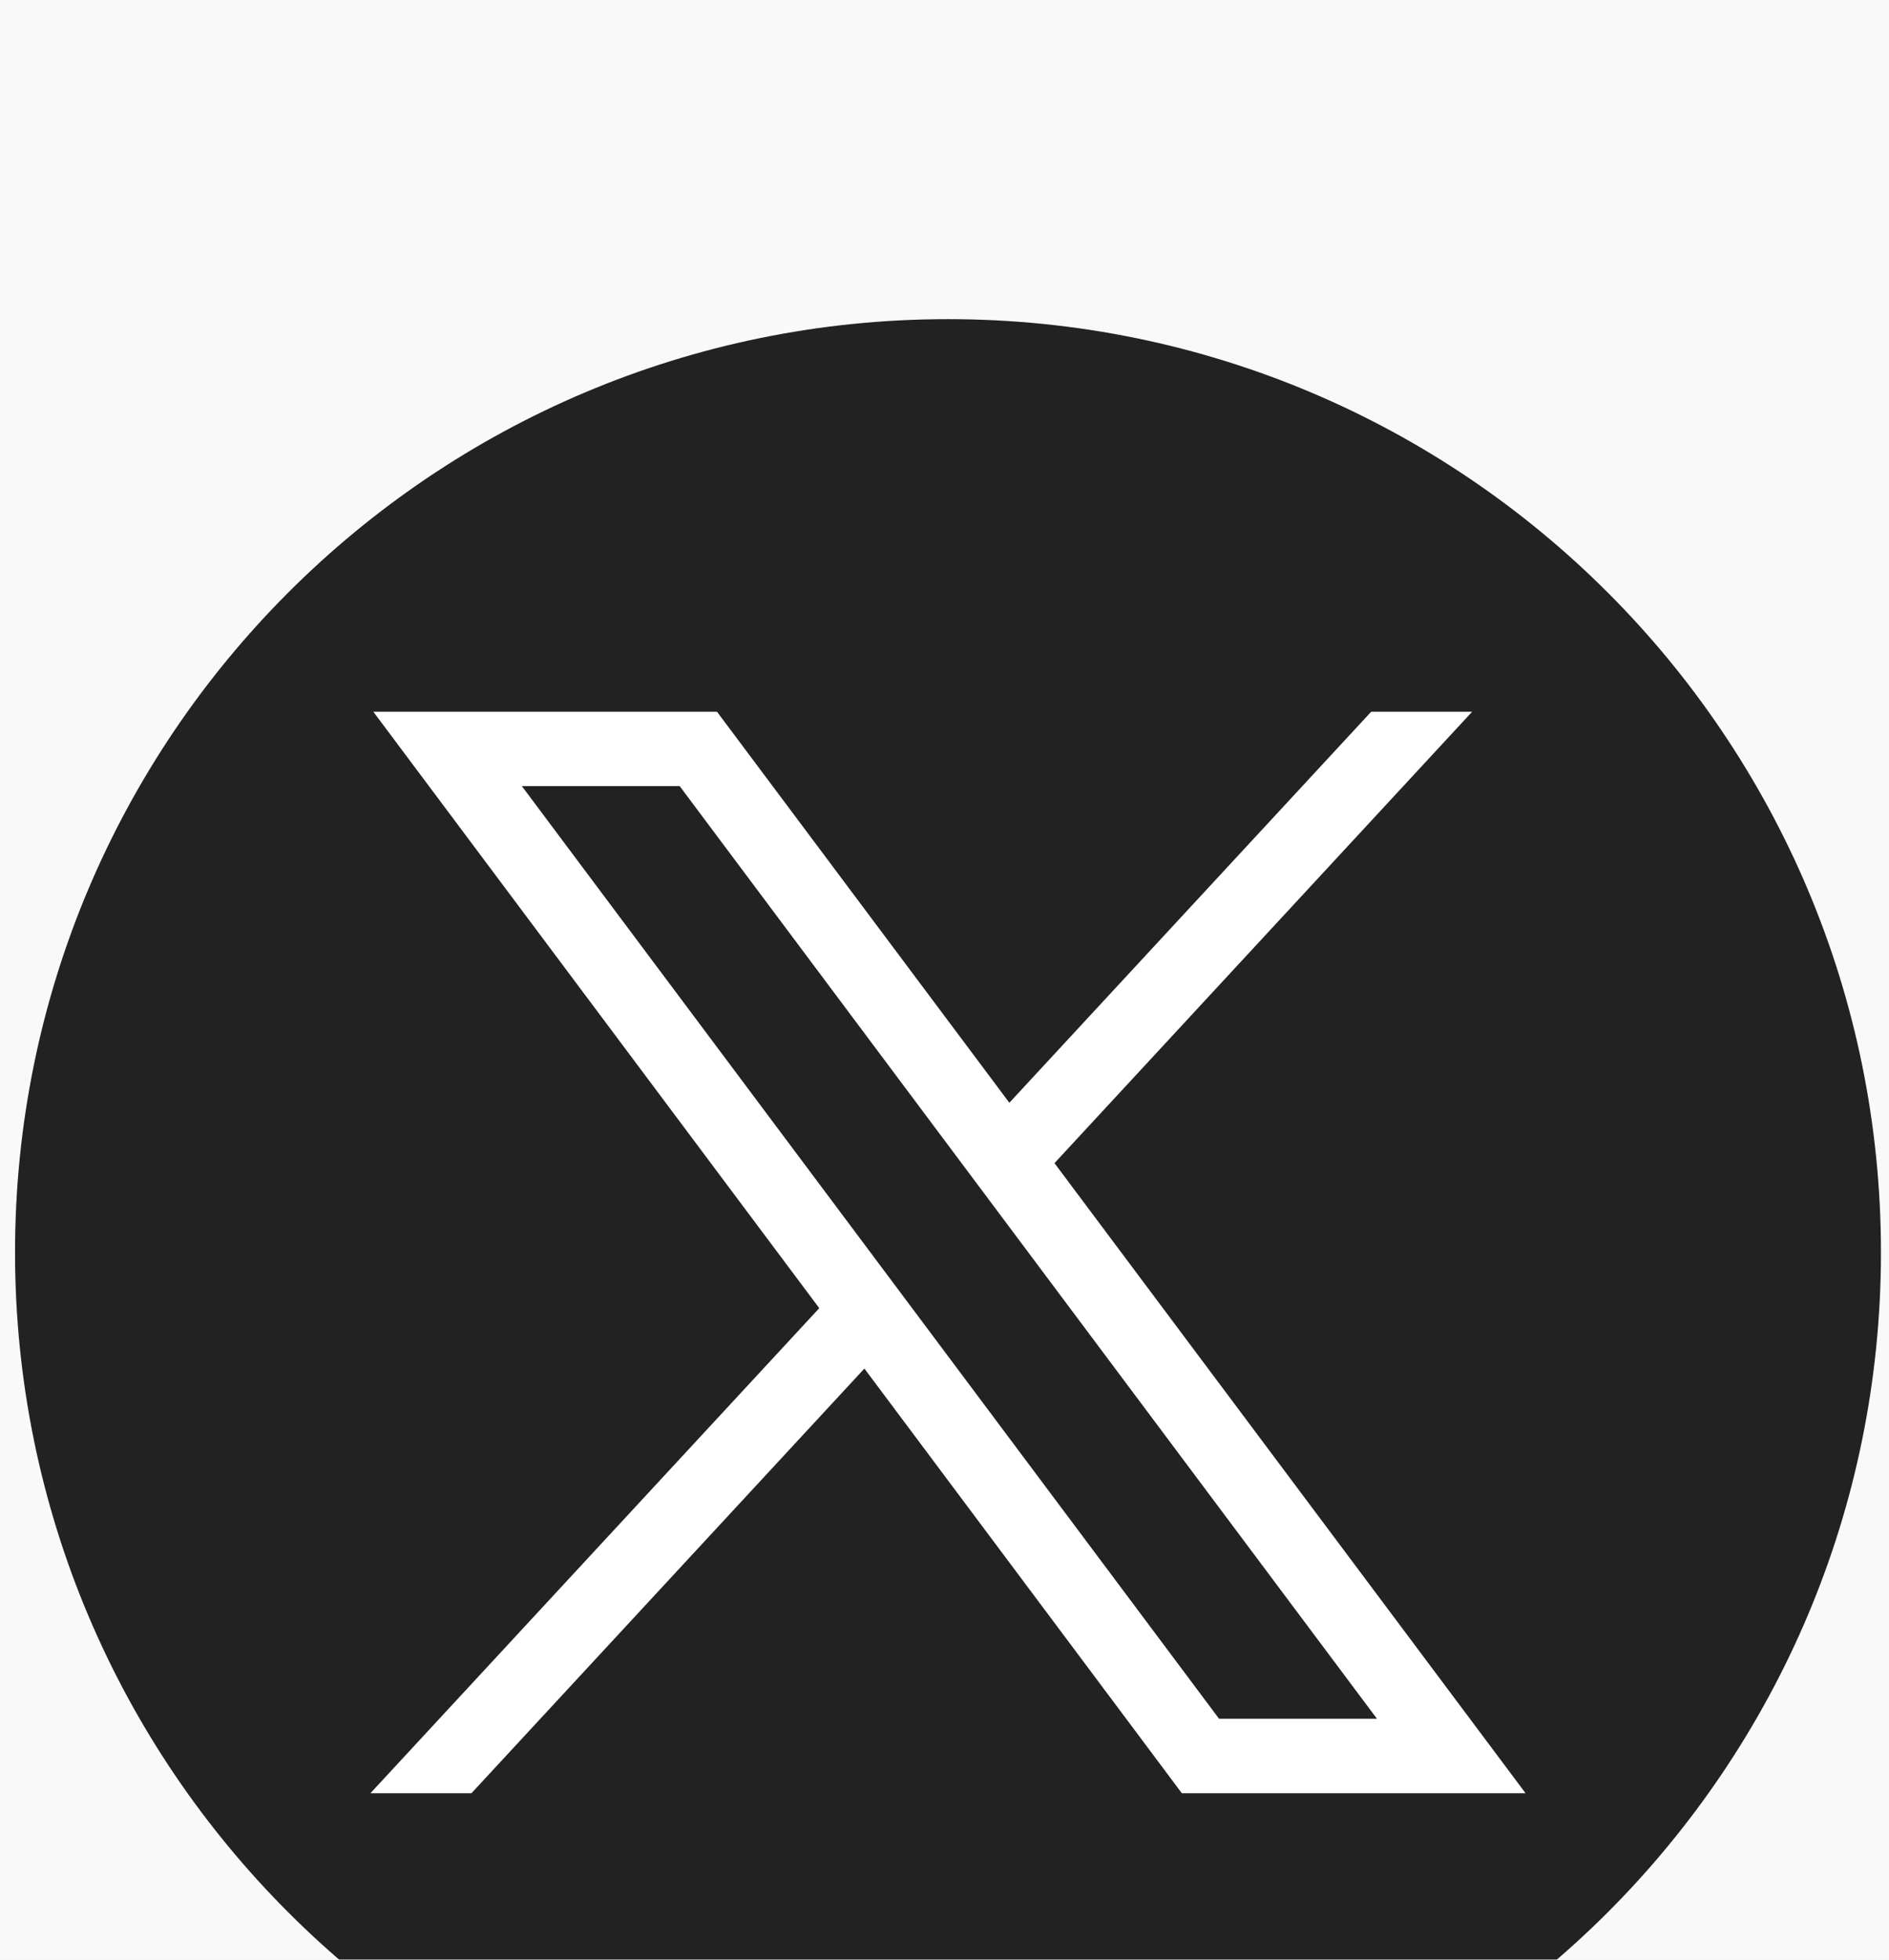 <svg width="27" height="28" viewBox="0 0 27 28" fill="none" xmlns="http://www.w3.org/2000/svg">
<rect width="27" height="28" fill="#F5F5F5"/>
<g id="UtilityBilling-112924-Alain">
<rect width="2472" height="7318" transform="translate(-919 -4099)" fill="#EEEEEE"/>
<g id="1440 - Utility Billing" clip-path="url(#clip0_402_27275)" filter="url(#filter0_d_402_27275)">
<rect width="1440" height="4307.14" transform="translate(-689 -3898)" fill="white"/>
<g id="Footer-Desktop">
<rect width="1440" height="680.25" transform="translate(-689 -271.105)" fill="#F9F9F9"/>
<g id="Links">
<rect width="1440" height="373" transform="translate(-689 -271.105)" fill="#F9F9F9"/>
<g id="Frame 1414">
<g id="Frame 1457">
<g id="Connect">
<g id="social">
<g id="X logo">
<path id="Vector" d="M13.55 27.23C20.915 27.23 26.885 21.259 26.885 13.895C26.885 6.53 20.915 0.56 13.55 0.56C6.185 0.56 0.215 6.53 0.215 13.895C0.215 21.259 6.185 27.23 13.55 27.23Z" fill="#222222"/>
<path id="path1009" d="M5.336 6.169L11.71 14.691L5.295 21.621H6.739L12.355 15.554L16.892 21.621H21.805L15.072 12.619L21.042 6.169H19.599L14.427 11.756L10.248 6.169H5.336ZM7.459 7.232H9.715L19.681 20.557H17.424L7.459 7.232Z" fill="white"/>
</g>
</g>
</g>
</g>
</g>
</g>
</g>
</g>
</g>
<defs>
<filter id="filter0_d_402_27275" x="-713" y="-3918" width="1488" height="4355.14" filterUnits="userSpaceOnUse" color-interpolation-filters="sRGB">
<feFlood flood-opacity="0" result="BackgroundImageFix"/>
<feColorMatrix in="SourceAlpha" type="matrix" values="0 0 0 0 0 0 0 0 0 0 0 0 0 0 0 0 0 0 127 0" result="hardAlpha"/>
<feOffset dy="4"/>
<feGaussianBlur stdDeviation="12"/>
<feComposite in2="hardAlpha" operator="out"/>
<feColorMatrix type="matrix" values="0 0 0 0 0 0 0 0 0 0 0 0 0 0 0 0 0 0 0.25 0"/>
<feBlend mode="normal" in2="BackgroundImageFix" result="effect1_dropShadow_402_27275"/>
<feBlend mode="normal" in="SourceGraphic" in2="effect1_dropShadow_402_27275" result="shape"/>
</filter>
<clipPath id="clip0_402_27275">
<rect width="1440" height="4307.14" fill="white" transform="translate(-689 -3898)"/>
</clipPath>
</defs>
</svg>
